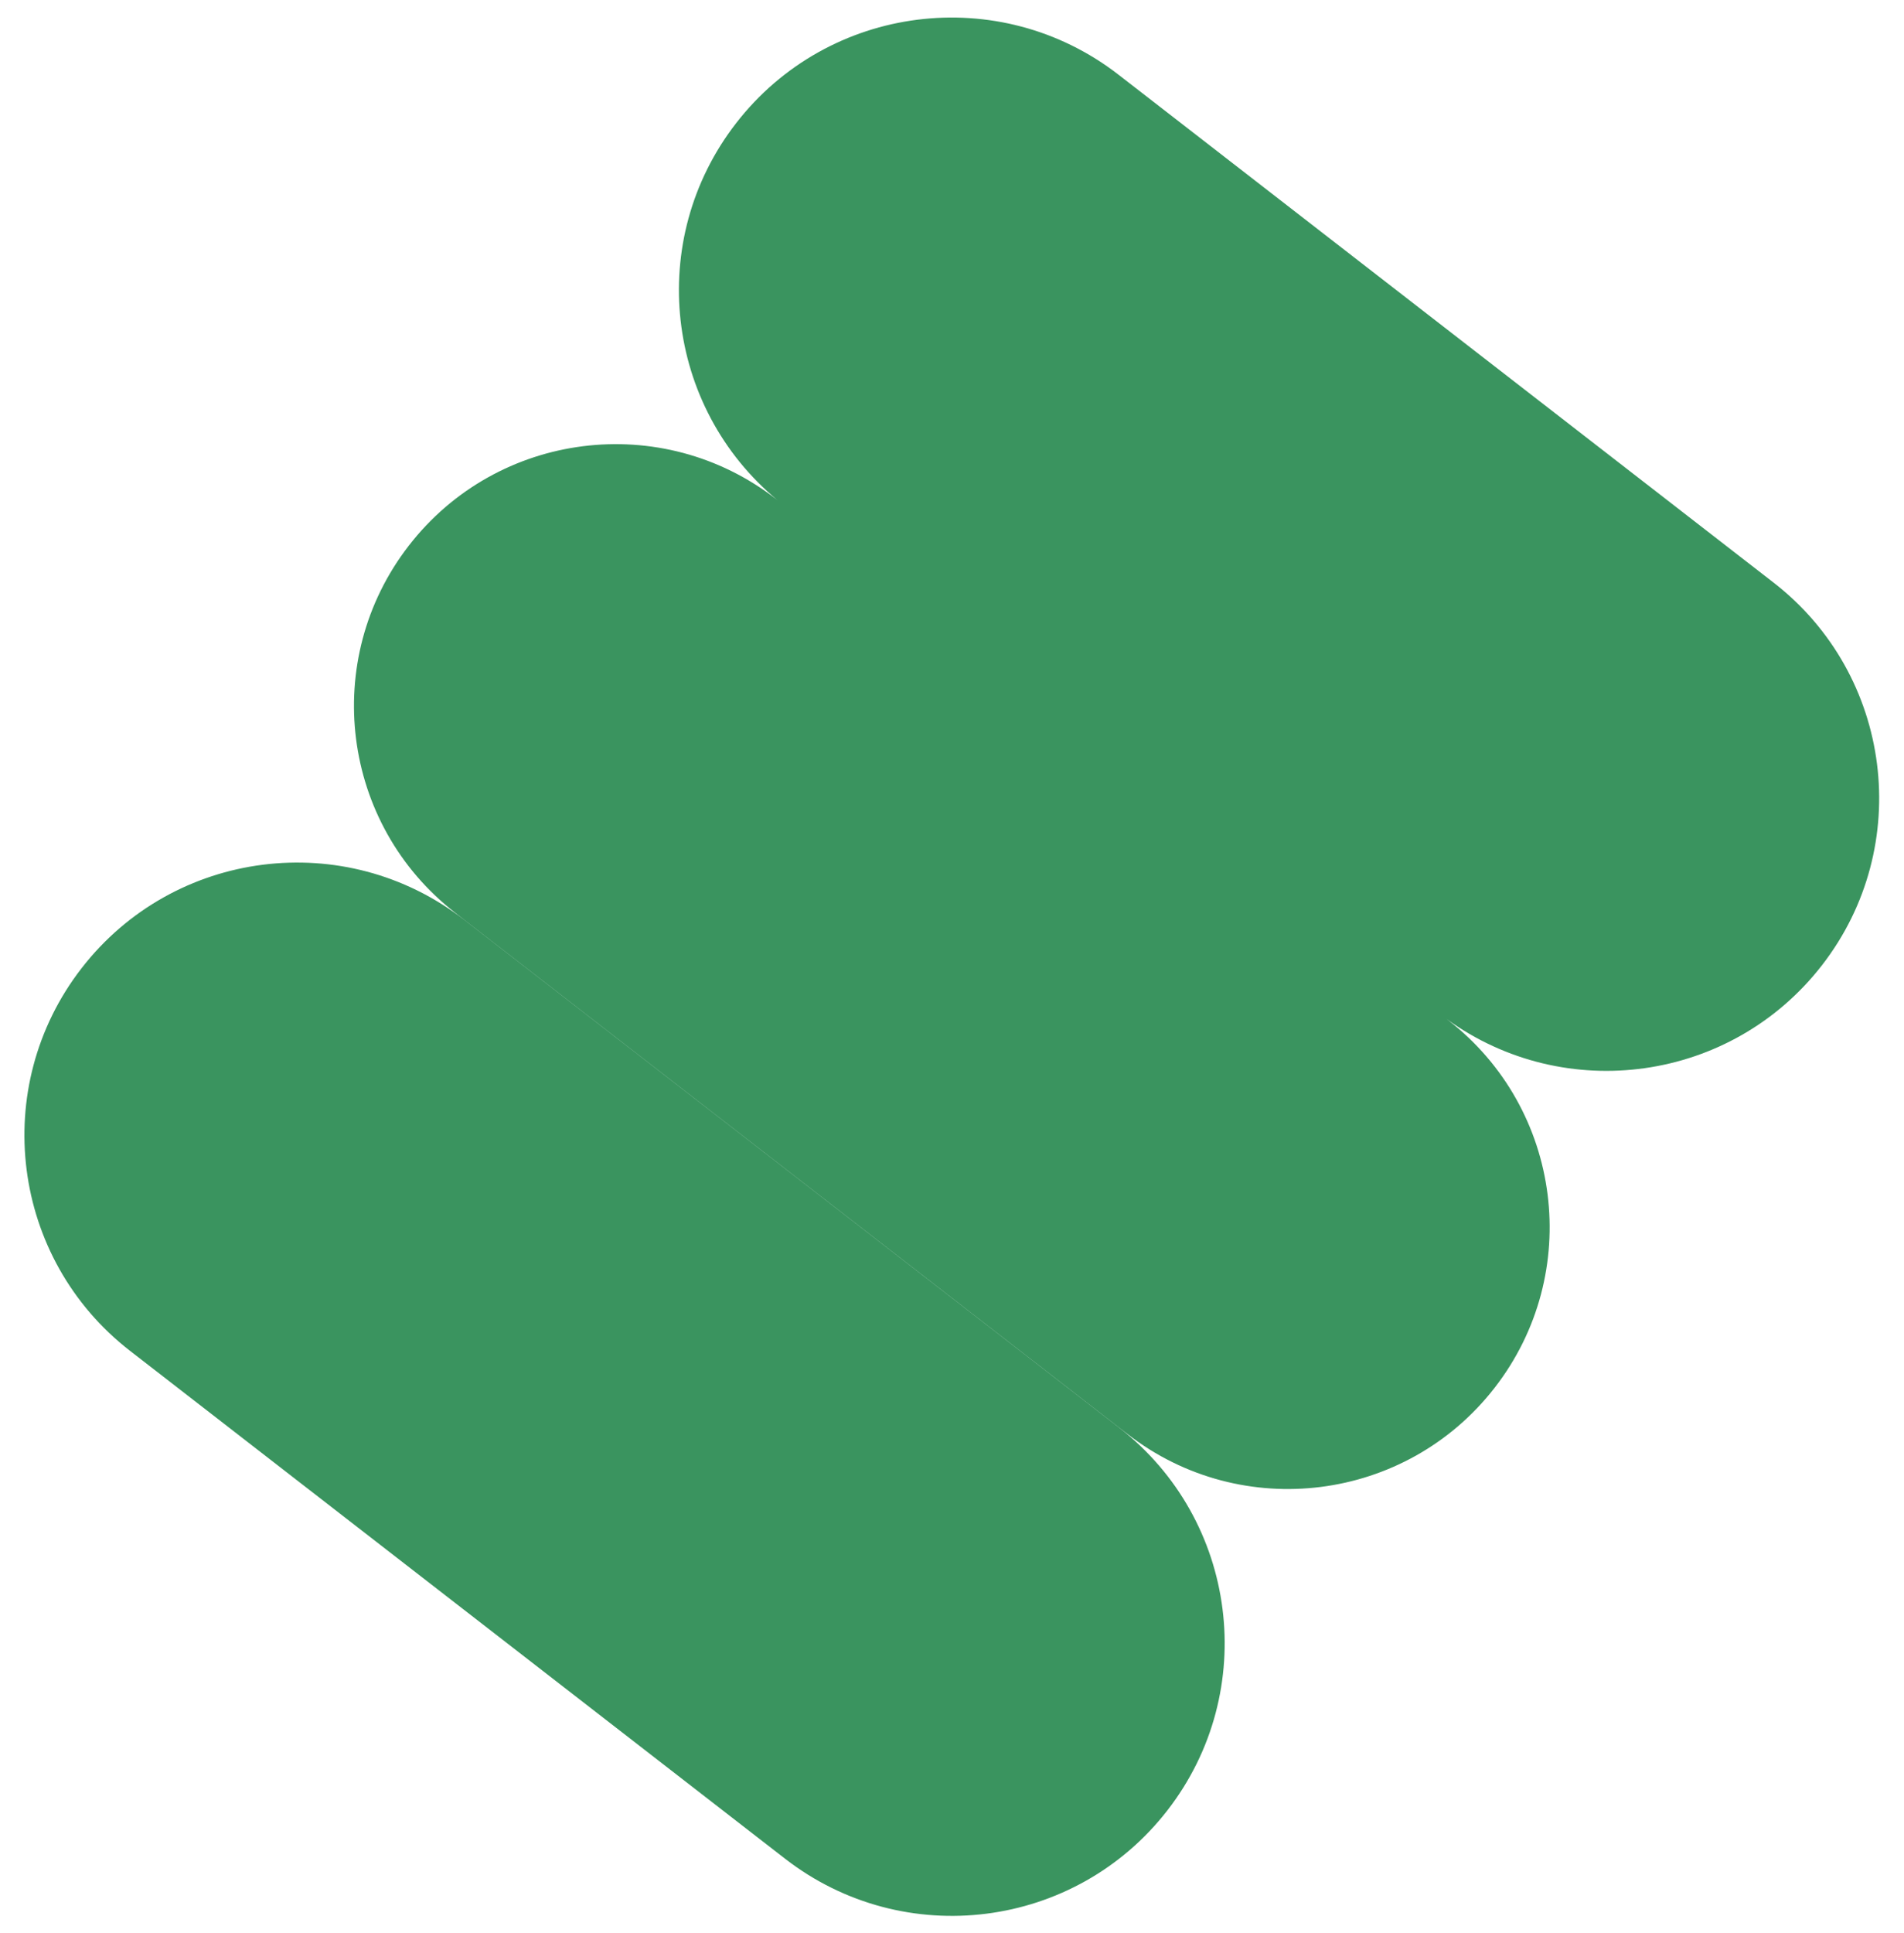 <svg xmlns="http://www.w3.org/2000/svg" width="67" height="68" viewBox="0 0 67 68" fill="none"><path fill-rule="evenodd" clip-rule="evenodd" d="M39.36 2.628C35.172 -0.617 29.147 0.147 25.902 4.334C22.718 8.441 23.392 14.316 27.37 17.603L27.307 17.553C23.287 14.438 17.502 15.171 14.387 19.191C11.271 23.211 12.004 28.995 16.024 32.111L39.68 50.445C43.7 53.56 49.485 52.827 52.6 48.807C55.716 44.787 54.983 39.003 50.963 35.887L50.9 35.839C55.075 38.871 60.932 38.057 64.115 33.95C67.361 29.763 66.597 23.737 62.41 20.492L39.36 2.628ZM2.87 34.057C6.116 29.869 12.141 29.105 16.329 32.351L39.378 50.215C43.566 53.46 44.33 59.486 41.084 63.673C37.839 67.86 31.813 68.624 27.626 65.379L4.576 47.515C0.389 44.27 -0.375 38.244 2.87 34.057Z" fill="#3A945F"></path></svg>
